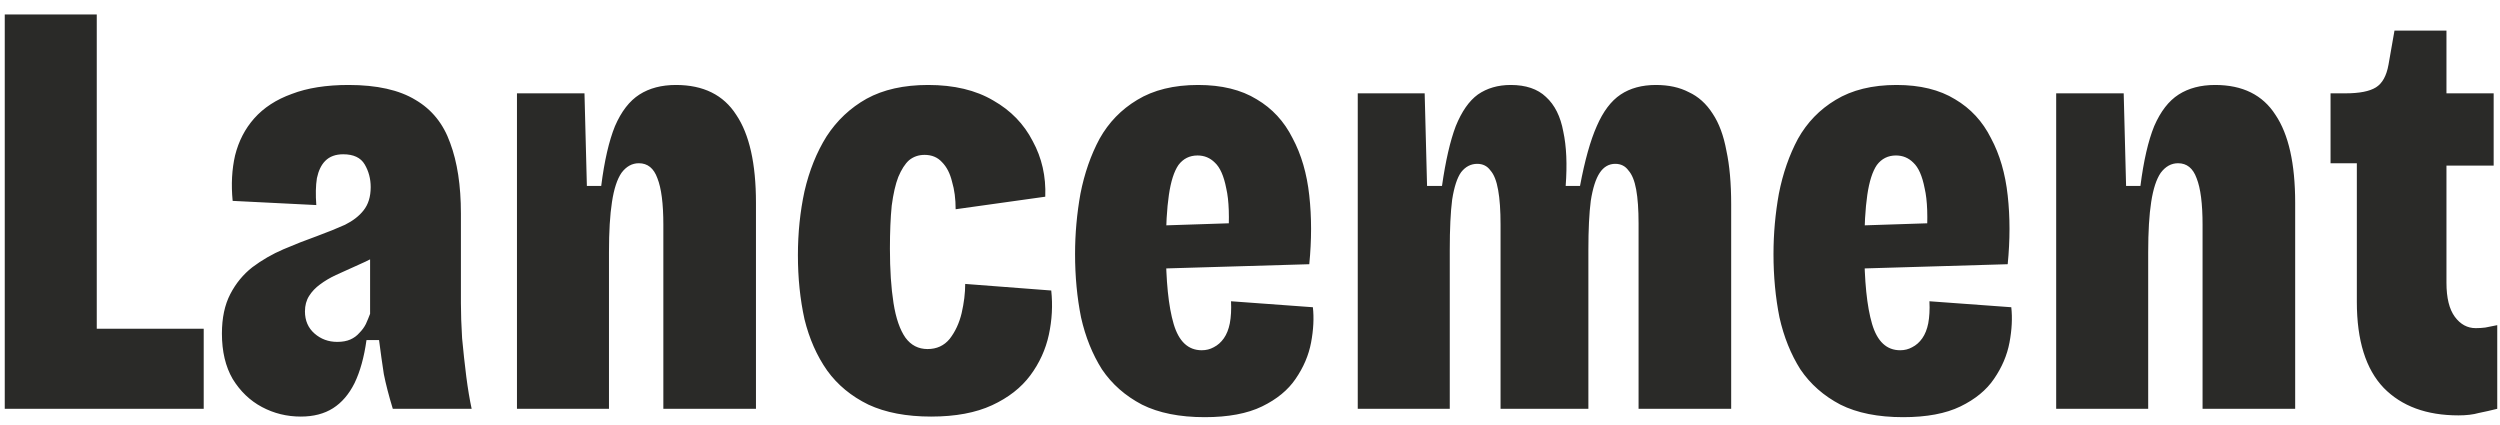 <svg width="159" height="27" viewBox="0 0 159 27" fill="none" xmlns="http://www.w3.org/2000/svg">
<path d="M0.302 26V0.92H6.154V26H0.302ZM1.442 26V20.908H12.956V26H1.442ZM19.13 26.494C18.243 26.494 17.419 26.291 16.66 25.886C15.899 25.481 15.279 24.885 14.797 24.1C14.341 23.315 14.114 22.352 14.114 21.212C14.114 20.224 14.291 19.388 14.646 18.704C15 18.02 15.469 17.45 16.052 16.994C16.66 16.538 17.318 16.158 18.027 15.854C18.737 15.55 19.446 15.271 20.155 15.018C20.84 14.765 21.435 14.524 21.942 14.296C22.448 14.043 22.841 13.739 23.119 13.384C23.424 13.004 23.576 12.51 23.576 11.902C23.576 11.37 23.449 10.889 23.195 10.458C22.942 10.027 22.486 9.812 21.828 9.812C21.346 9.812 20.966 9.951 20.688 10.23C20.434 10.483 20.257 10.851 20.155 11.332C20.079 11.813 20.067 12.383 20.117 13.042L14.797 12.776C14.696 11.737 14.747 10.775 14.95 9.888C15.178 8.976 15.583 8.191 16.166 7.532C16.773 6.848 17.572 6.329 18.559 5.974C19.547 5.594 20.751 5.404 22.169 5.404C23.968 5.404 25.387 5.721 26.425 6.354C27.464 6.962 28.199 7.874 28.63 9.09C29.085 10.306 29.314 11.801 29.314 13.574V19.274C29.314 19.933 29.339 20.68 29.39 21.516C29.465 22.327 29.554 23.137 29.655 23.948C29.757 24.733 29.871 25.417 29.997 26H24.982C24.728 25.164 24.538 24.429 24.412 23.796C24.31 23.137 24.209 22.415 24.108 21.63H23.309C23.157 22.719 22.904 23.631 22.549 24.366C22.195 25.075 21.739 25.607 21.181 25.962C20.624 26.317 19.94 26.494 19.13 26.494ZM21.448 21.744C21.777 21.744 22.055 21.693 22.284 21.592C22.512 21.491 22.701 21.351 22.854 21.174C23.031 20.997 23.17 20.807 23.271 20.604C23.373 20.376 23.462 20.161 23.538 19.958V15.208L24.867 15.664C24.538 15.943 24.171 16.183 23.765 16.386C23.36 16.589 22.955 16.779 22.549 16.956C22.144 17.133 21.752 17.311 21.372 17.488C20.991 17.665 20.649 17.868 20.346 18.096C20.067 18.299 19.839 18.539 19.662 18.818C19.484 19.097 19.395 19.426 19.395 19.806C19.395 20.389 19.598 20.857 20.003 21.212C20.409 21.567 20.89 21.744 21.448 21.744ZM32.879 26V13.422V5.936H37.173L37.325 11.826H38.237C38.439 10.23 38.731 8.963 39.111 8.026C39.516 7.089 40.035 6.417 40.669 6.012C41.302 5.607 42.075 5.404 42.987 5.404C44.735 5.404 46.014 6.037 46.825 7.304C47.661 8.545 48.079 10.407 48.079 12.89V26H42.189V14.296C42.189 12.953 42.062 11.965 41.809 11.332C41.581 10.699 41.188 10.382 40.631 10.382C40.2 10.382 39.833 10.585 39.529 10.99C39.25 11.395 39.047 12.016 38.921 12.852C38.794 13.663 38.731 14.727 38.731 16.044V26H32.879ZM59.221 26.494C57.65 26.494 56.32 26.241 55.231 25.734C54.141 25.202 53.267 24.48 52.609 23.568C51.95 22.631 51.469 21.541 51.165 20.3C50.886 19.033 50.747 17.678 50.747 16.234C50.747 14.815 50.886 13.46 51.165 12.168C51.469 10.851 51.937 9.685 52.571 8.672C53.229 7.659 54.078 6.861 55.117 6.278C56.181 5.695 57.485 5.404 59.031 5.404C60.677 5.404 62.058 5.733 63.173 6.392C64.287 7.025 65.123 7.887 65.681 8.976C66.263 10.04 66.529 11.218 66.479 12.51L60.779 13.308C60.779 12.649 60.703 12.067 60.551 11.56C60.424 11.028 60.209 10.61 59.905 10.306C59.626 10.002 59.259 9.85 58.803 9.85C58.423 9.85 58.093 9.964 57.815 10.192C57.561 10.42 57.333 10.775 57.131 11.256C56.953 11.712 56.814 12.32 56.713 13.08C56.637 13.84 56.599 14.752 56.599 15.816C56.599 17.159 56.675 18.311 56.827 19.274C56.979 20.237 57.232 20.971 57.587 21.478C57.941 21.959 58.41 22.2 58.993 22.2C59.575 22.2 60.044 21.985 60.399 21.554C60.753 21.098 61.007 20.553 61.159 19.92C61.311 19.261 61.387 18.641 61.387 18.058L66.859 18.476C66.96 19.413 66.909 20.351 66.707 21.288C66.504 22.225 66.111 23.087 65.529 23.872C64.946 24.657 64.135 25.291 63.097 25.772C62.058 26.253 60.766 26.494 59.221 26.494ZM76.621 26.532C75.025 26.532 73.695 26.266 72.63 25.734C71.567 25.177 70.718 24.429 70.085 23.492C69.477 22.529 69.033 21.427 68.754 20.186C68.501 18.919 68.374 17.577 68.374 16.158C68.374 14.866 68.489 13.587 68.716 12.32C68.97 11.028 69.375 9.863 69.933 8.824C70.515 7.785 71.313 6.962 72.326 6.354C73.365 5.721 74.657 5.404 76.203 5.404C77.697 5.404 78.939 5.708 79.927 6.316C80.915 6.899 81.674 7.722 82.207 8.786C82.764 9.825 83.118 11.041 83.27 12.434C83.422 13.802 83.422 15.259 83.27 16.804L72.934 17.108V14.372L78.749 14.182L78.103 15.284C78.204 13.84 78.166 12.738 77.989 11.978C77.837 11.193 77.596 10.648 77.266 10.344C76.963 10.04 76.595 9.888 76.165 9.888C75.658 9.888 75.252 10.091 74.948 10.496C74.67 10.901 74.467 11.535 74.341 12.396C74.214 13.257 74.15 14.372 74.15 15.74C74.15 17.868 74.315 19.489 74.644 20.604C74.974 21.719 75.569 22.276 76.43 22.276C76.709 22.276 76.963 22.213 77.191 22.086C77.444 21.959 77.659 21.769 77.837 21.516C78.014 21.263 78.141 20.946 78.216 20.566C78.293 20.161 78.318 19.692 78.293 19.16L83.499 19.54C83.575 20.224 83.537 20.971 83.385 21.782C83.233 22.593 82.903 23.365 82.397 24.1C81.915 24.809 81.206 25.392 80.269 25.848C79.331 26.304 78.115 26.532 76.621 26.532ZM86.353 26V13.156V5.936H90.609L90.761 11.826H91.711C91.939 10.23 92.231 8.963 92.585 8.026C92.965 7.089 93.434 6.417 93.991 6.012C94.574 5.607 95.271 5.404 96.081 5.404C97.044 5.404 97.791 5.657 98.323 6.164C98.881 6.671 99.248 7.405 99.425 8.368C99.628 9.305 99.679 10.458 99.577 11.826H100.489C100.793 10.205 101.148 8.938 101.553 8.026C101.959 7.089 102.465 6.417 103.073 6.012C103.681 5.607 104.429 5.404 105.315 5.404C106.126 5.404 106.823 5.556 107.405 5.86C108.013 6.139 108.52 6.595 108.925 7.228C109.331 7.836 109.622 8.621 109.799 9.584C110.002 10.521 110.103 11.661 110.103 13.004V26H104.213V14.22C104.213 13.333 104.163 12.611 104.061 12.054C103.96 11.497 103.795 11.091 103.567 10.838C103.365 10.559 103.086 10.42 102.731 10.42C102.326 10.42 101.997 10.61 101.743 10.99C101.49 11.37 101.3 11.965 101.173 12.776C101.072 13.561 101.021 14.6 101.021 15.892V26H95.435V14.296C95.435 13.384 95.385 12.649 95.283 12.092C95.182 11.509 95.017 11.091 94.789 10.838C94.587 10.559 94.308 10.42 93.953 10.42C93.548 10.42 93.206 10.597 92.927 10.952C92.674 11.307 92.484 11.889 92.357 12.7C92.256 13.485 92.205 14.549 92.205 15.892V26H86.353ZM121.04 26.532C119.444 26.532 118.114 26.266 117.05 25.734C115.986 25.177 115.138 24.429 114.504 23.492C113.896 22.529 113.453 21.427 113.174 20.186C112.921 18.919 112.794 17.577 112.794 16.158C112.794 14.866 112.908 13.587 113.136 12.32C113.39 11.028 113.795 9.863 114.352 8.824C114.935 7.785 115.733 6.962 116.746 6.354C117.785 5.721 119.077 5.404 120.622 5.404C122.117 5.404 123.358 5.708 124.346 6.316C125.334 6.899 126.094 7.722 126.626 8.786C127.184 9.825 127.538 11.041 127.69 12.434C127.842 13.802 127.842 15.259 127.69 16.804L117.354 17.108V14.372L123.168 14.182L122.522 15.284C122.624 13.84 122.586 12.738 122.408 11.978C122.256 11.193 122.016 10.648 121.686 10.344C121.382 10.04 121.015 9.888 120.584 9.888C120.078 9.888 119.672 10.091 119.368 10.496C119.09 10.901 118.887 11.535 118.76 12.396C118.634 13.257 118.57 14.372 118.57 15.74C118.57 17.868 118.735 19.489 119.064 20.604C119.394 21.719 119.989 22.276 120.85 22.276C121.129 22.276 121.382 22.213 121.61 22.086C121.864 21.959 122.079 21.769 122.256 21.516C122.434 21.263 122.56 20.946 122.636 20.566C122.712 20.161 122.738 19.692 122.712 19.16L127.918 19.54C127.994 20.224 127.956 20.971 127.804 21.782C127.652 22.593 127.323 23.365 126.816 24.1C126.335 24.809 125.626 25.392 124.688 25.848C123.751 26.304 122.535 26.532 121.04 26.532ZM130.773 26V13.422V5.936H135.067L135.219 11.826H136.131C136.334 10.23 136.625 8.963 137.005 8.026C137.411 7.089 137.93 6.417 138.563 6.012C139.197 5.607 139.969 5.404 140.881 5.404C142.629 5.404 143.909 6.037 144.719 7.304C145.555 8.545 145.973 10.407 145.973 12.89V26H140.083V14.296C140.083 12.953 139.957 11.965 139.703 11.332C139.475 10.699 139.083 10.382 138.525 10.382C138.095 10.382 137.727 10.585 137.423 10.99C137.145 11.395 136.942 12.016 136.815 12.852C136.689 13.663 136.625 14.727 136.625 16.044V26H130.773ZM156.355 26.418C154.329 26.418 152.745 25.835 151.605 24.67C150.465 23.479 149.895 21.655 149.895 19.198V10.382H148.223V5.936H149.173C150.06 5.936 150.706 5.809 151.111 5.556C151.517 5.303 151.783 4.821 151.909 4.112L152.289 1.946H155.595V5.936H158.597V10.534H155.595V17.982C155.595 18.945 155.773 19.667 156.127 20.148C156.482 20.629 156.925 20.87 157.457 20.87C157.66 20.87 157.863 20.857 158.065 20.832C158.293 20.781 158.547 20.731 158.825 20.68V26C158.42 26.101 158.027 26.19 157.647 26.266C157.293 26.367 156.862 26.418 156.355 26.418Z" fill="#2A2A28"/>
</svg>

